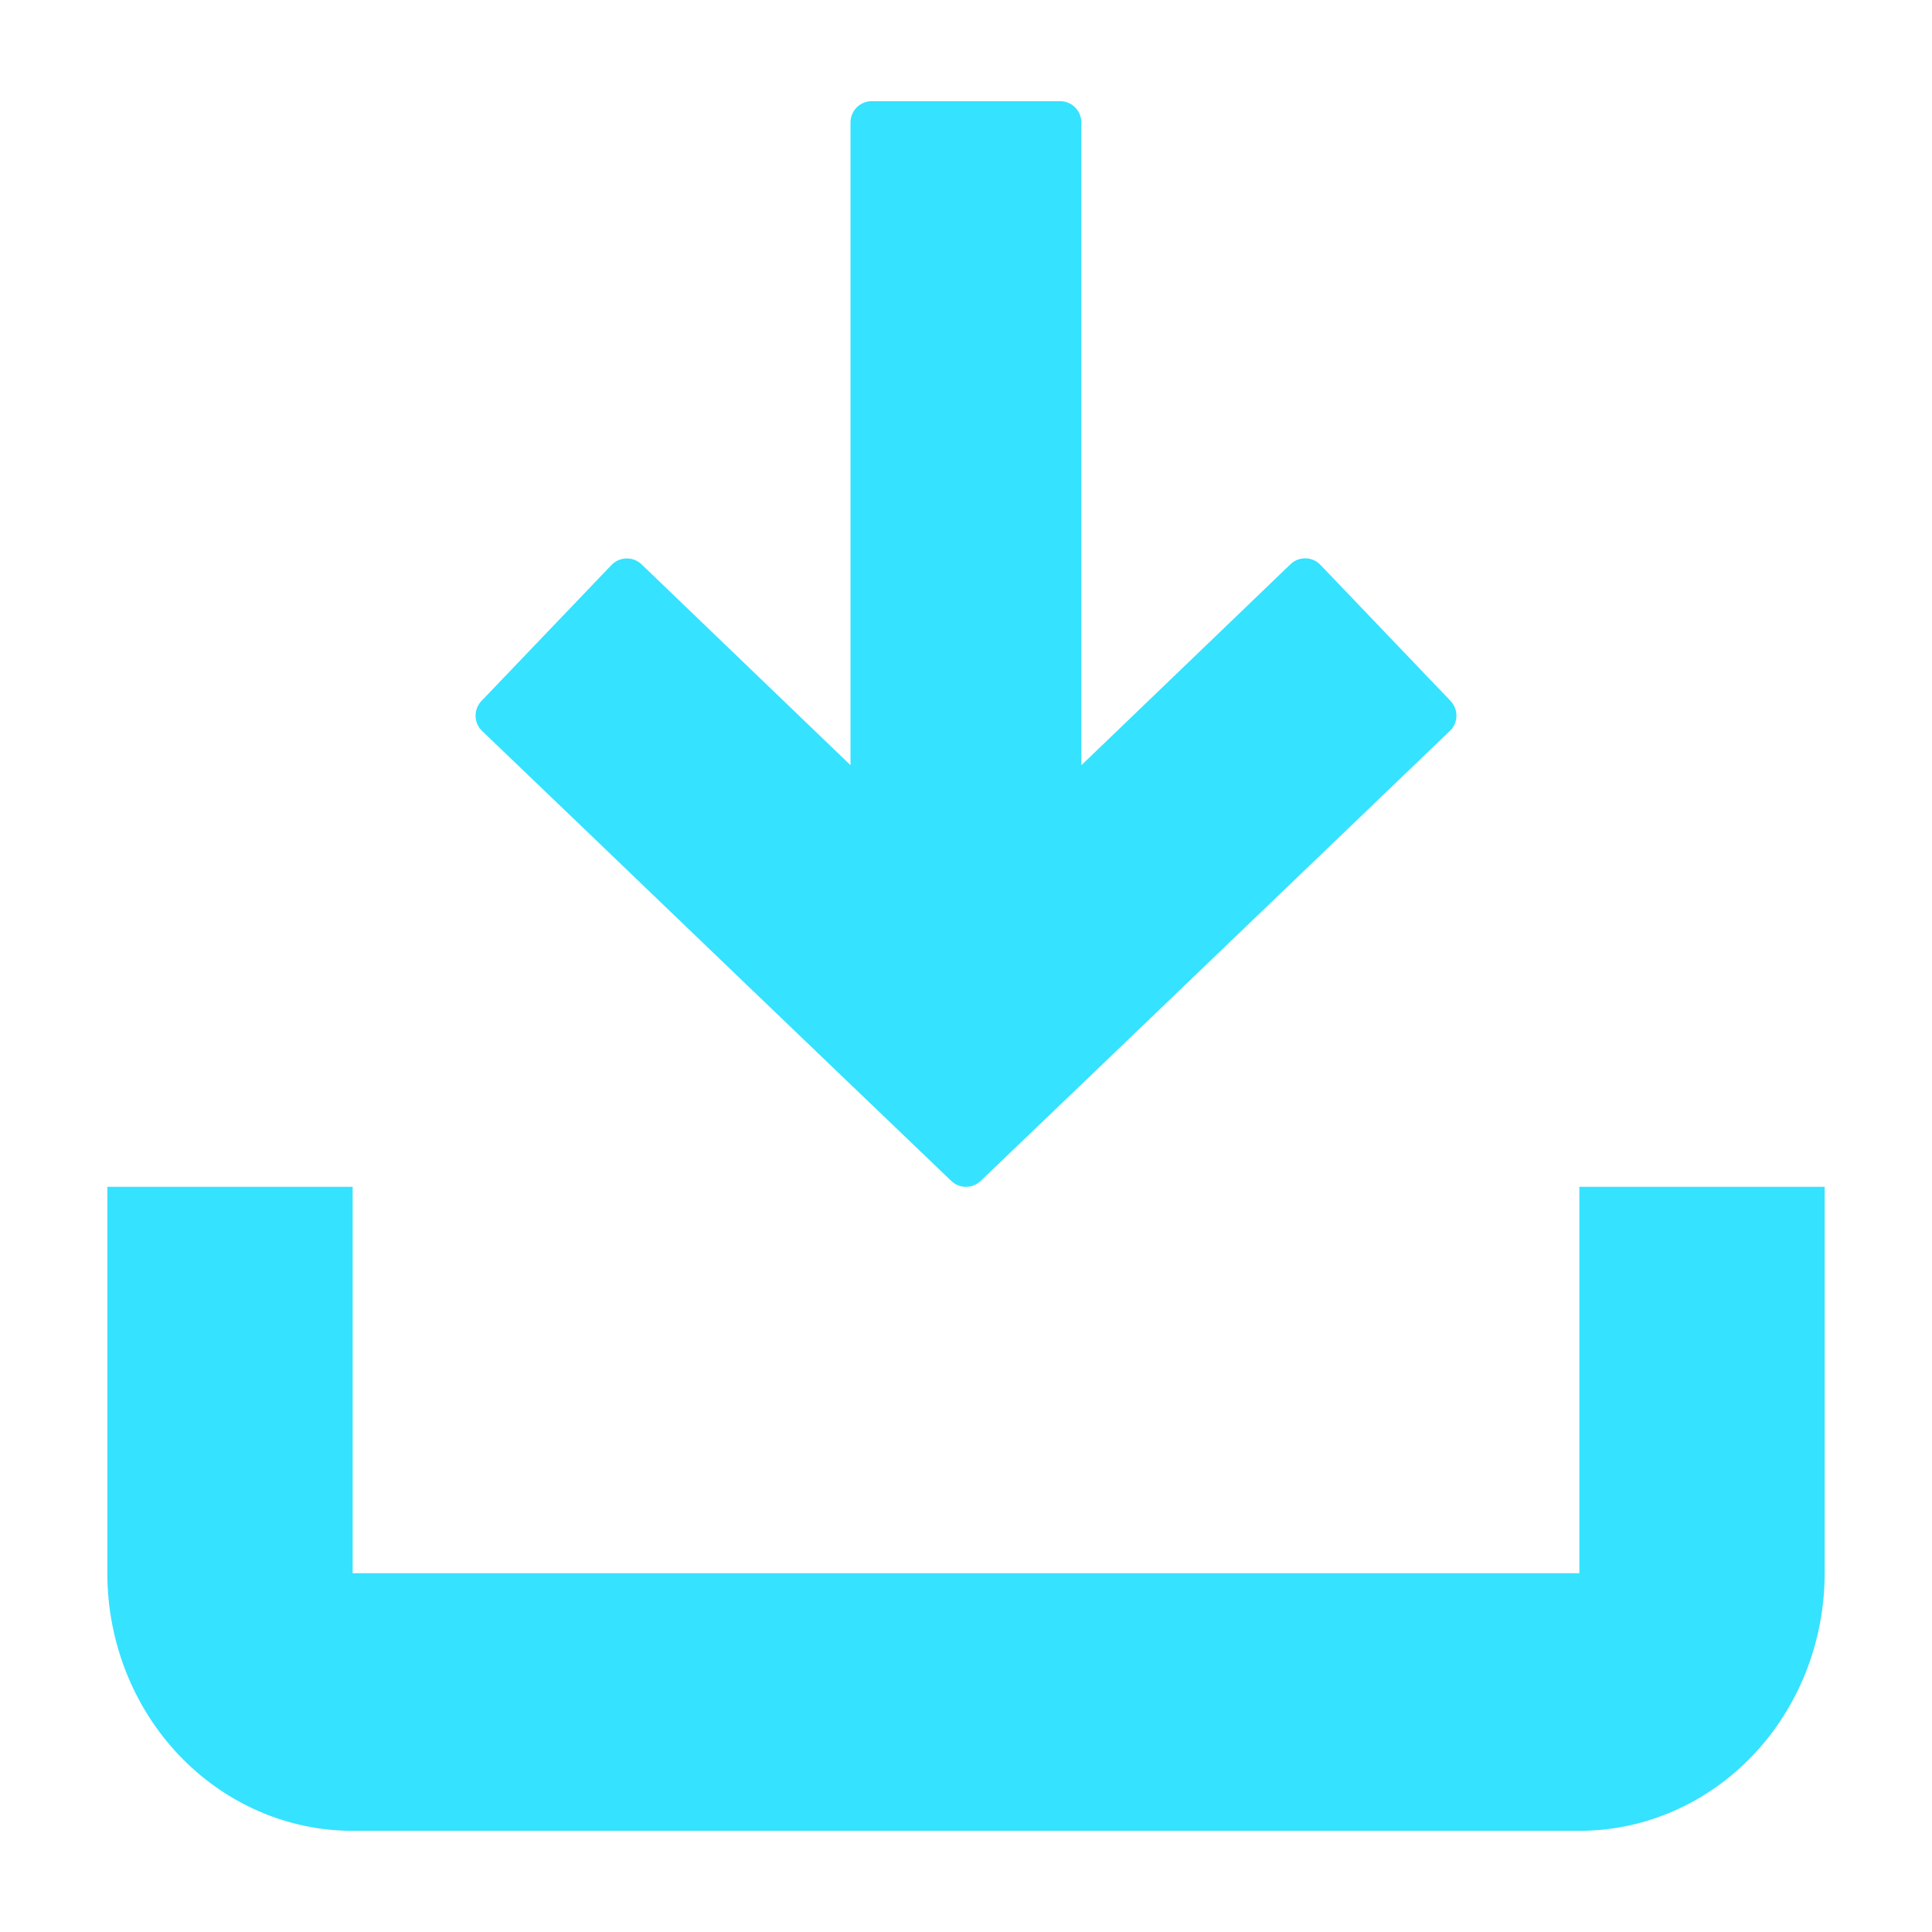 <svg width="36" height="36" viewBox="0 0 36 36" fill="none" xmlns="http://www.w3.org/2000/svg">
<path fill-rule="evenodd" clip-rule="evenodd" d="M20.151 14.258L24.046 10.514C24.203 10.362 24.453 10.368 24.604 10.525L24.625 10.547L27.029 13.061C27.18 13.219 27.174 13.469 27.017 13.619C26.137 14.462 24.27 16.254 22.457 17.994C21.143 19.256 19.854 20.493 18.272 22.006C18.119 22.152 17.878 22.151 17.727 22.006C16.129 20.477 14.861 19.259 13.548 18C11.736 16.259 9.885 14.483 8.983 13.62C8.826 13.47 8.821 13.22 8.971 13.062L11.395 10.527C11.546 10.37 11.796 10.365 11.954 10.515L15.848 14.258V2.281C15.848 2.062 16.026 1.885 16.245 1.885H19.753C19.972 1.885 20.149 2.063 20.149 2.281V14.258L20.151 14.258Z" fill="#35E2FF"/>
<path d="M6.571 34.115H29.429C30.641 34.115 31.803 33.609 32.661 32.709C33.518 31.809 34 30.588 34 29.315V22.115H29.429V29.315H6.571V22.115H2V29.315C2 30.588 2.482 31.809 3.339 32.709C4.196 33.609 5.359 34.115 6.571 34.115Z" fill="#35E2FF"/>
</svg>
